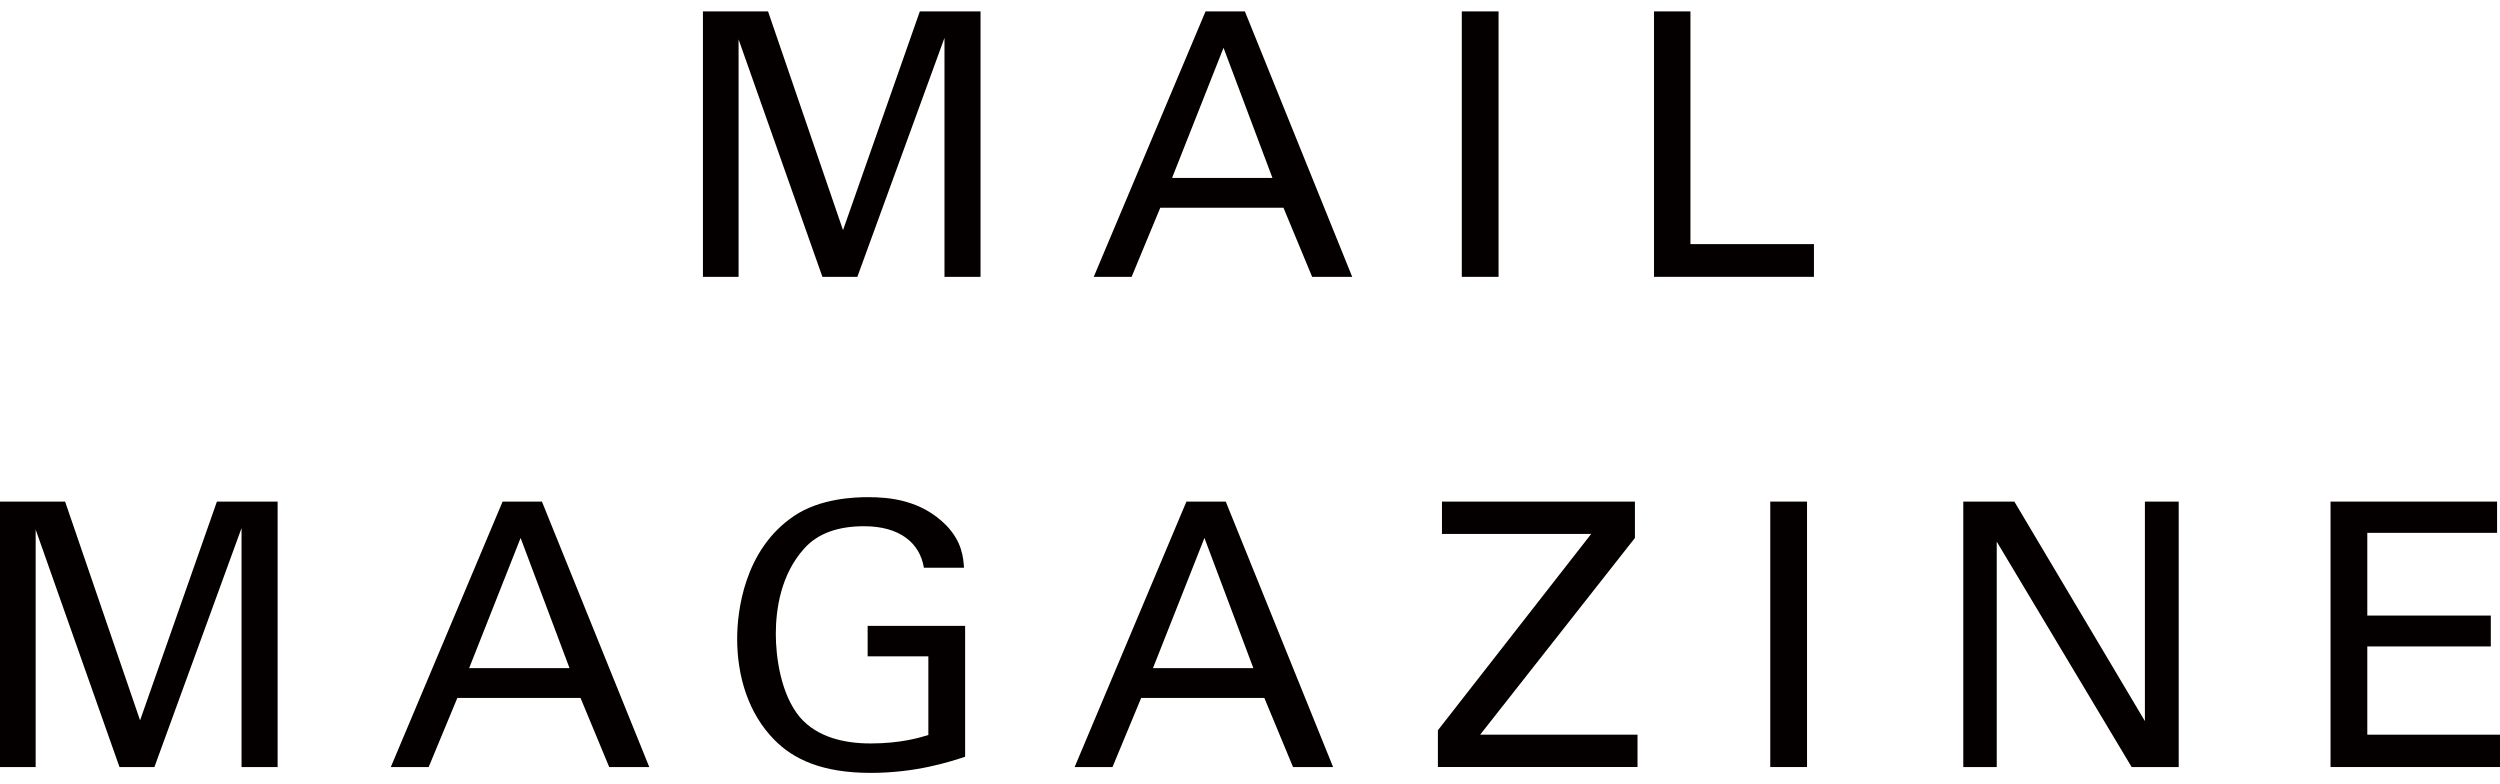 <?xml version="1.0" encoding="utf-8"?>
<!-- Generator: Adobe Illustrator 15.0.0, SVG Export Plug-In  -->
<!DOCTYPE svg PUBLIC "-//W3C//DTD SVG 1.0//EN" "http://www.w3.org/TR/2001/REC-SVG-20010904/DTD/svg10.dtd">
<svg version="1.0"
	 xmlns="http://www.w3.org/2000/svg" xmlns:xlink="http://www.w3.org/1999/xlink" xmlns:a="http://ns.adobe.com/AdobeSVGViewerExtensions/3.0/"
	 x="0px" y="0px" width="102px" height="32px" viewBox="0 -0.465 102 32" enable-background="new 0 -0.465 102 32"
	 xml:space="preserve">
<defs>
</defs>
<path fill="#040000" d="M28.68,0h2.656l3.059,8.925L37.529,0h2.477v10.83h-1.471V1.08l-3.555,9.75h-1.426l-3.42-9.689v9.689H28.68V0
	z"/>
<path fill="#040000" d="M49.186,0h1.605l4.379,10.83h-1.635l-1.17-2.82H47.34l-1.17,2.82h-1.545L49.186,0z M47.82,6.795h4.096
	l-1.996-5.31L47.82,6.795z"/>
<path fill="#040000" d="M59.641,0h1.5v10.83h-1.5V0z"/>
<path fill="#040000" d="M67.484,0h1.486v9.495h5.039v1.335h-6.525V0z"/>
<path fill="#040000" d="M0,20h2.656l3.059,8.925L8.85,20h2.477v10.83H9.855v-9.75l-3.555,9.75H4.875l-3.42-9.689v9.689H0V20z"/>
<path fill="#040000" d="M20.506,20h1.605l4.379,10.83h-1.635l-1.17-2.82H18.66l-1.17,2.82h-1.545L20.506,20z M19.141,26.795h4.096
	l-1.996-5.311L19.141,26.795z"/>
<path fill="#040000" d="M37.695,22.699c-0.164-1.004-0.975-1.694-2.443-1.694c-1.021,0-1.875,0.271-2.445,0.915
	c-0.945,1.05-1.154,2.46-1.154,3.48c0,0.914,0.193,2.459,0.988,3.404c0.705,0.811,1.801,1.064,2.881,1.064
	c1.23,0,2.01-0.239,2.355-0.345v-3.21H35.4V25.07h3.977v5.34c-0.631,0.209-2.012,0.659-3.855,0.659c-1.996,0-3.166-0.569-3.93-1.35
	c-1.064-1.08-1.516-2.595-1.516-4.125c0-1.08,0.27-3.63,2.324-5.01c1.066-0.72,2.477-0.765,3.016-0.765
	c0.855,0,2.16,0.104,3.195,1.154c0.645,0.676,0.689,1.305,0.721,1.725H37.695z"/>
<path fill="#040000" d="M48.406,20h1.605l4.379,10.83h-1.635l-1.17-2.82h-5.025l-1.17,2.82h-1.545L48.406,20z M47.041,26.795h4.096
	l-1.996-5.311L47.041,26.795z"/>
<path fill="#040000" d="M58.666,29.33l6.254-8.01h-6.088V20h7.873v1.484l-6.314,8.025h6.42v1.32h-8.145V29.33z"/>
<path fill="#040000" d="M72.227,20h1.5v10.83h-1.5V20z"/>
<path fill="#040000" d="M80.102,20h2.084l5.326,8.955V20h1.379v10.83h-1.92l-5.504-9.195v9.195h-1.365V20z"/>
<path fill="#040000" d="M95.086,20h6.795v1.275h-5.295v3.375h5.039v1.26h-5.039v3.6H102v1.32h-6.914V20z"/>
<path display="none" fill="#FFFFFF" d="M28.68,0h2.656l3.059,8.925L37.529,0h2.477v10.83h-1.471V1.08l-3.555,9.75h-1.426
	l-3.42-9.689v9.689H28.68V0z"/>
<path display="none" fill="#FFFFFF" d="M49.186,0h1.605l4.379,10.83h-1.635l-1.17-2.82H47.34l-1.17,2.82h-1.545L49.186,0z
	 M47.82,6.795h4.096l-1.996-5.31L47.82,6.795z"/>
<path display="none" fill="#FFFFFF" d="M59.641,0h1.5v10.83h-1.5V0z"/>
<path display="none" fill="#FFFFFF" d="M67.484,0h1.486v9.495h5.039v1.335h-6.525V0z"/>
<path display="none" fill="#FFFFFF" d="M0,20h2.656l3.059,8.925L8.85,20h2.477v10.83H9.855v-9.75l-3.555,9.75H4.875l-3.42-9.689
	v9.689H0V20z"/>
<path display="none" fill="#FFFFFF" d="M20.506,20h1.605l4.379,10.83h-1.635l-1.17-2.82H18.66l-1.17,2.82h-1.545L20.506,20z
	 M19.141,26.795h4.096l-1.996-5.311L19.141,26.795z"/>
<path display="none" fill="#FFFFFF" d="M37.695,22.699c-0.164-1.004-0.975-1.694-2.443-1.694c-1.021,0-1.875,0.271-2.445,0.915
	c-0.945,1.05-1.154,2.46-1.154,3.48c0,0.914,0.193,2.459,0.988,3.404c0.705,0.811,1.801,1.064,2.881,1.064
	c1.23,0,2.01-0.239,2.355-0.345v-3.21H35.4V25.07h3.977v5.34c-0.631,0.209-2.012,0.659-3.855,0.659c-1.996,0-3.166-0.569-3.93-1.35
	c-1.064-1.08-1.516-2.595-1.516-4.125c0-1.08,0.27-3.63,2.324-5.01c1.066-0.72,2.477-0.765,3.016-0.765
	c0.855,0,2.16,0.104,3.195,1.154c0.645,0.676,0.689,1.305,0.721,1.725H37.695z"/>
<path display="none" fill="#FFFFFF" d="M48.406,20h1.605l4.379,10.83h-1.635l-1.17-2.82h-5.025l-1.17,2.82h-1.545L48.406,20z
	 M47.041,26.795h4.096l-1.996-5.311L47.041,26.795z"/>
<path display="none" fill="#FFFFFF" d="M58.666,29.33l6.254-8.01h-6.088V20h7.873v1.484l-6.314,8.025h6.42v1.32h-8.145V29.33z"/>
<path display="none" fill="#FFFFFF" d="M72.227,20h1.5v10.83h-1.5V20z"/>
<path display="none" fill="#FFFFFF" d="M80.102,20h2.084l5.326,8.955V20h1.379v10.83h-1.92l-5.504-9.195v9.195h-1.365V20z"/>
<path display="none" fill="#FFFFFF" d="M95.086,20h6.795v1.275h-5.295v3.375h5.039v1.26h-5.039v3.6H102v1.32h-6.914V20z"/>
</svg>
